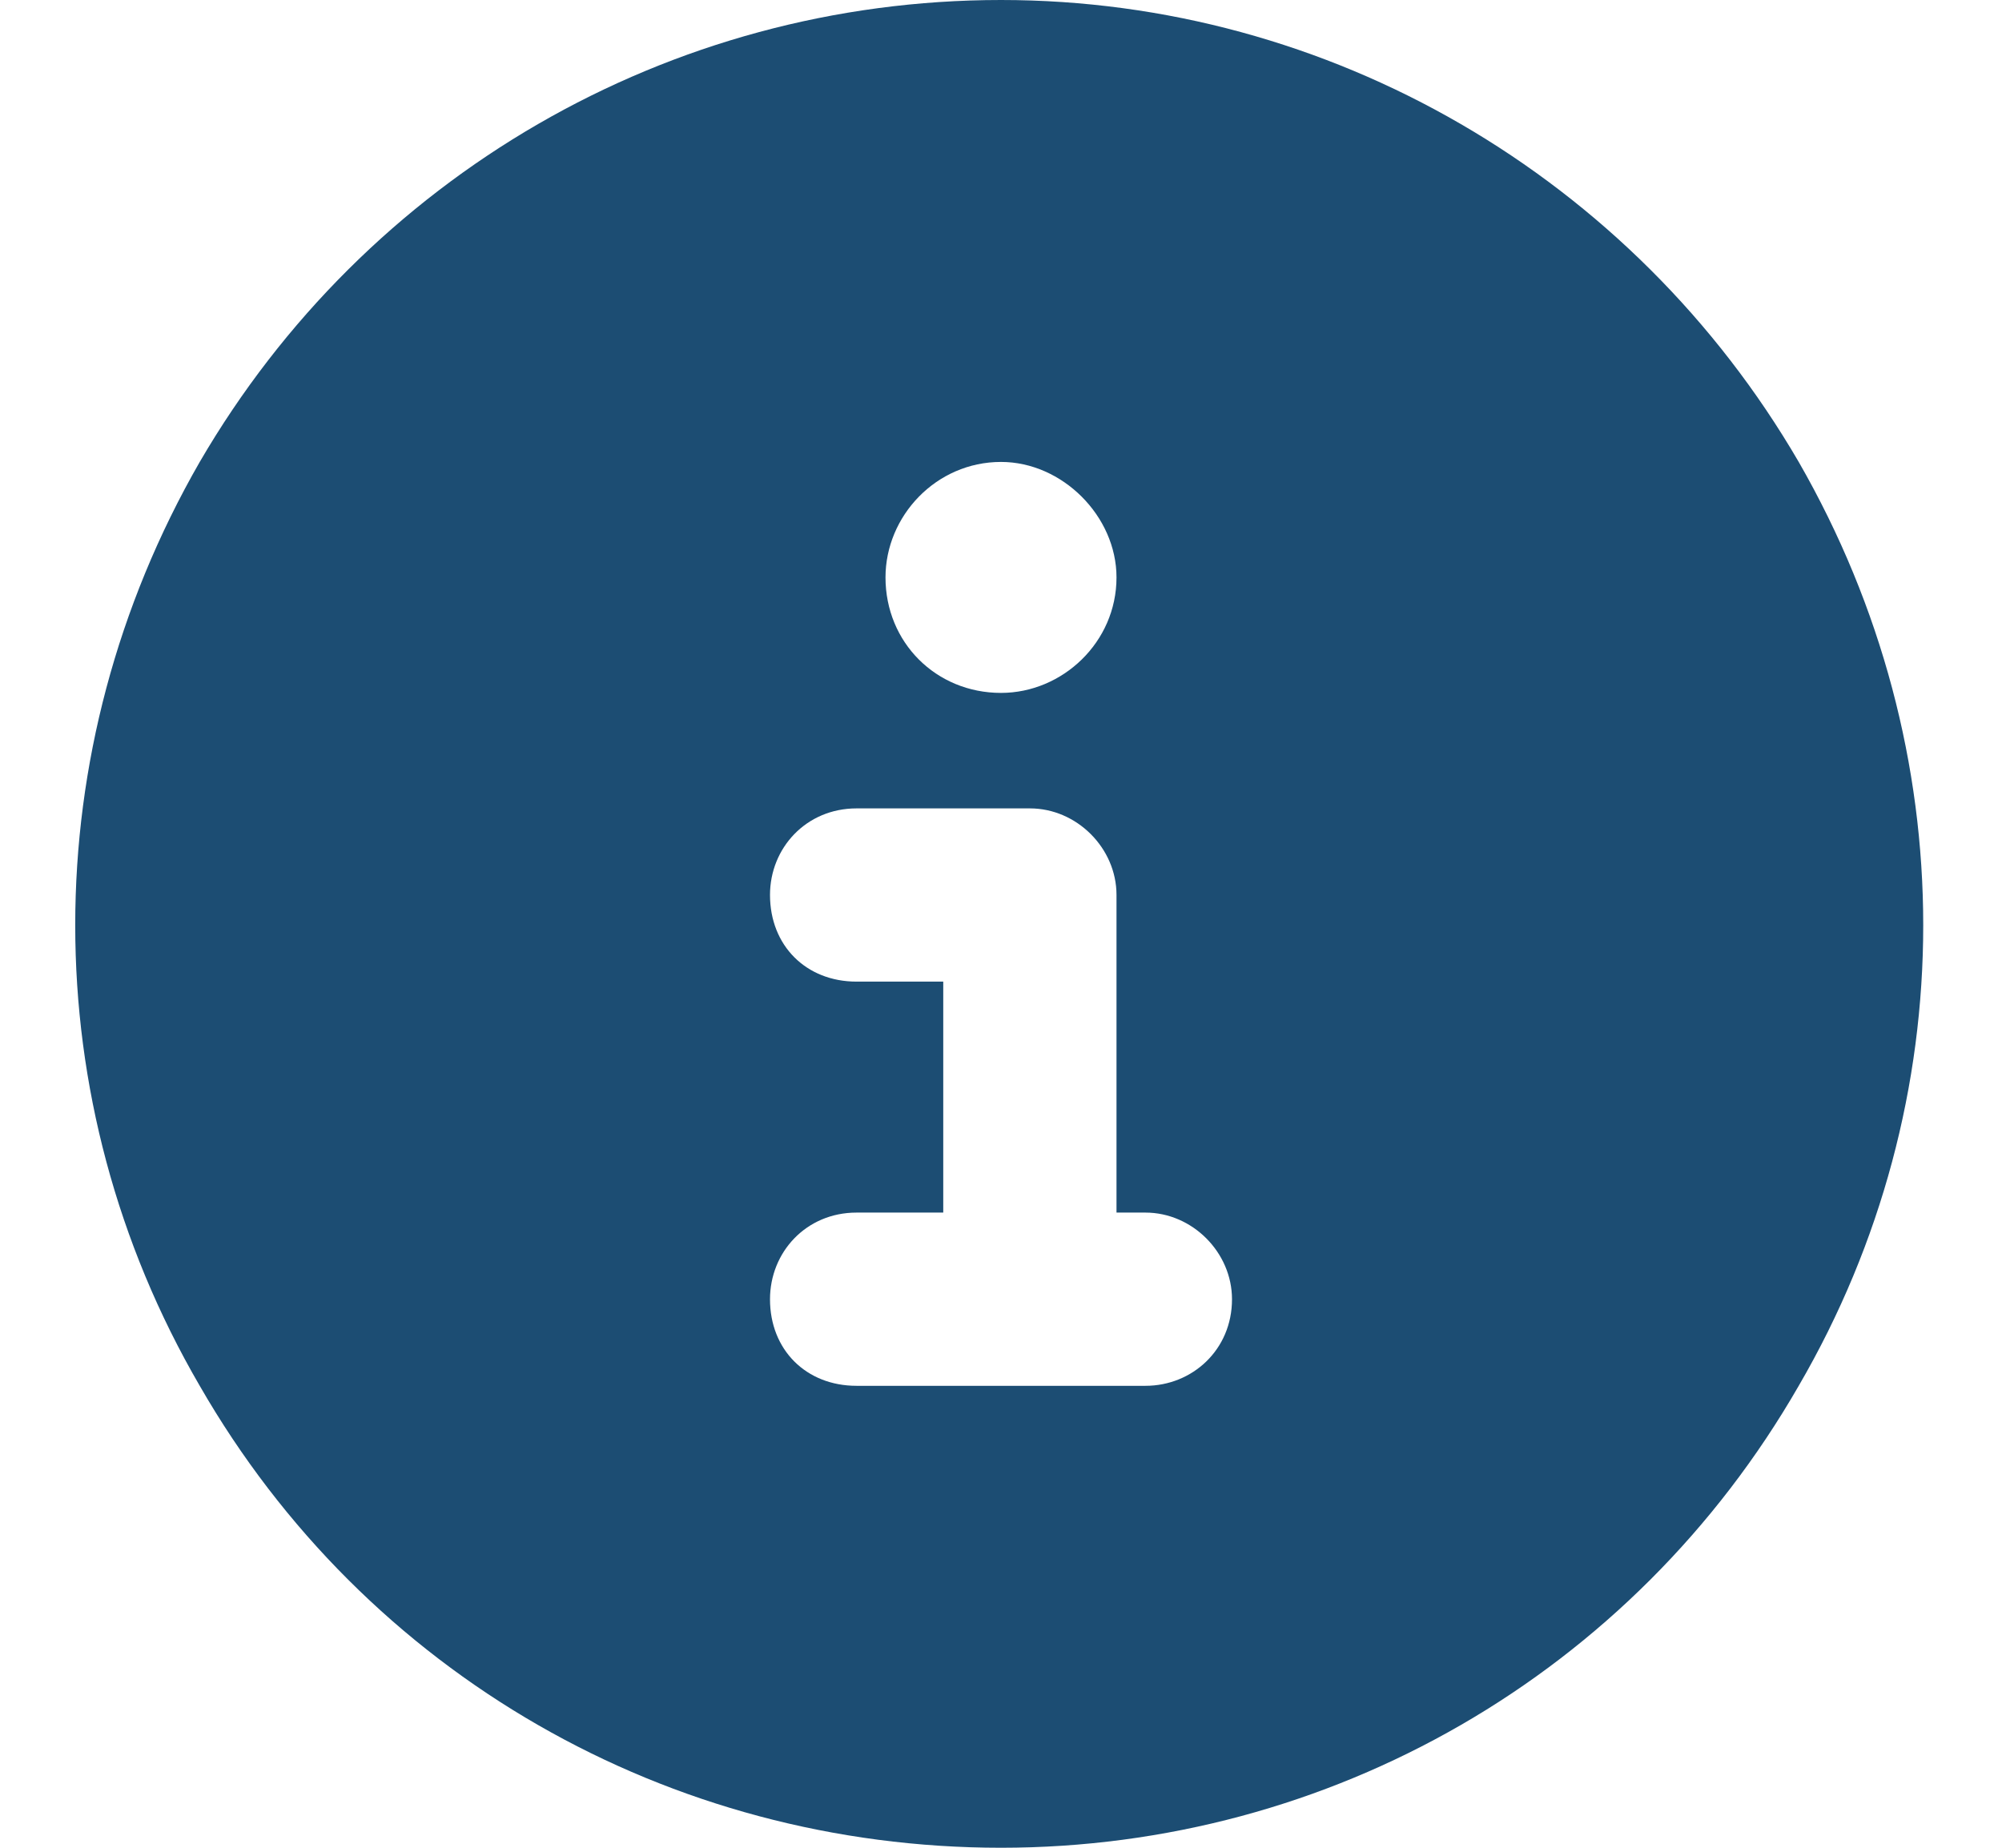 <svg width="13" height="12" viewBox="0 0 13 12" fill="none" xmlns="http://www.w3.org/2000/svg">
<path d="M6.5 12C4.344 12 2.375 10.875 1.297 9C0.219 7.148 0.219 4.875 1.297 3C2.375 1.148 4.344 0 6.5 0C8.633 0 10.602 1.148 11.68 3C12.758 4.875 12.758 7.148 11.68 9C10.602 10.875 8.633 12 6.5 12ZM5.562 7.875C5.234 7.875 5 8.133 5 8.438C5 8.766 5.234 9 5.562 9H7.438C7.742 9 8 8.766 8 8.438C8 8.133 7.742 7.875 7.438 7.875H7.25V5.812C7.25 5.508 6.992 5.25 6.688 5.25H5.562C5.234 5.25 5 5.508 5 5.812C5 6.141 5.234 6.375 5.562 6.375H6.125V7.875H5.562ZM6.5 3C6.078 3 5.75 3.352 5.75 3.75C5.75 4.172 6.078 4.5 6.5 4.5C6.898 4.5 7.25 4.172 7.25 3.75C7.25 3.352 6.898 3 6.5 3Z" fill="#1C4D73"/>
</svg>
